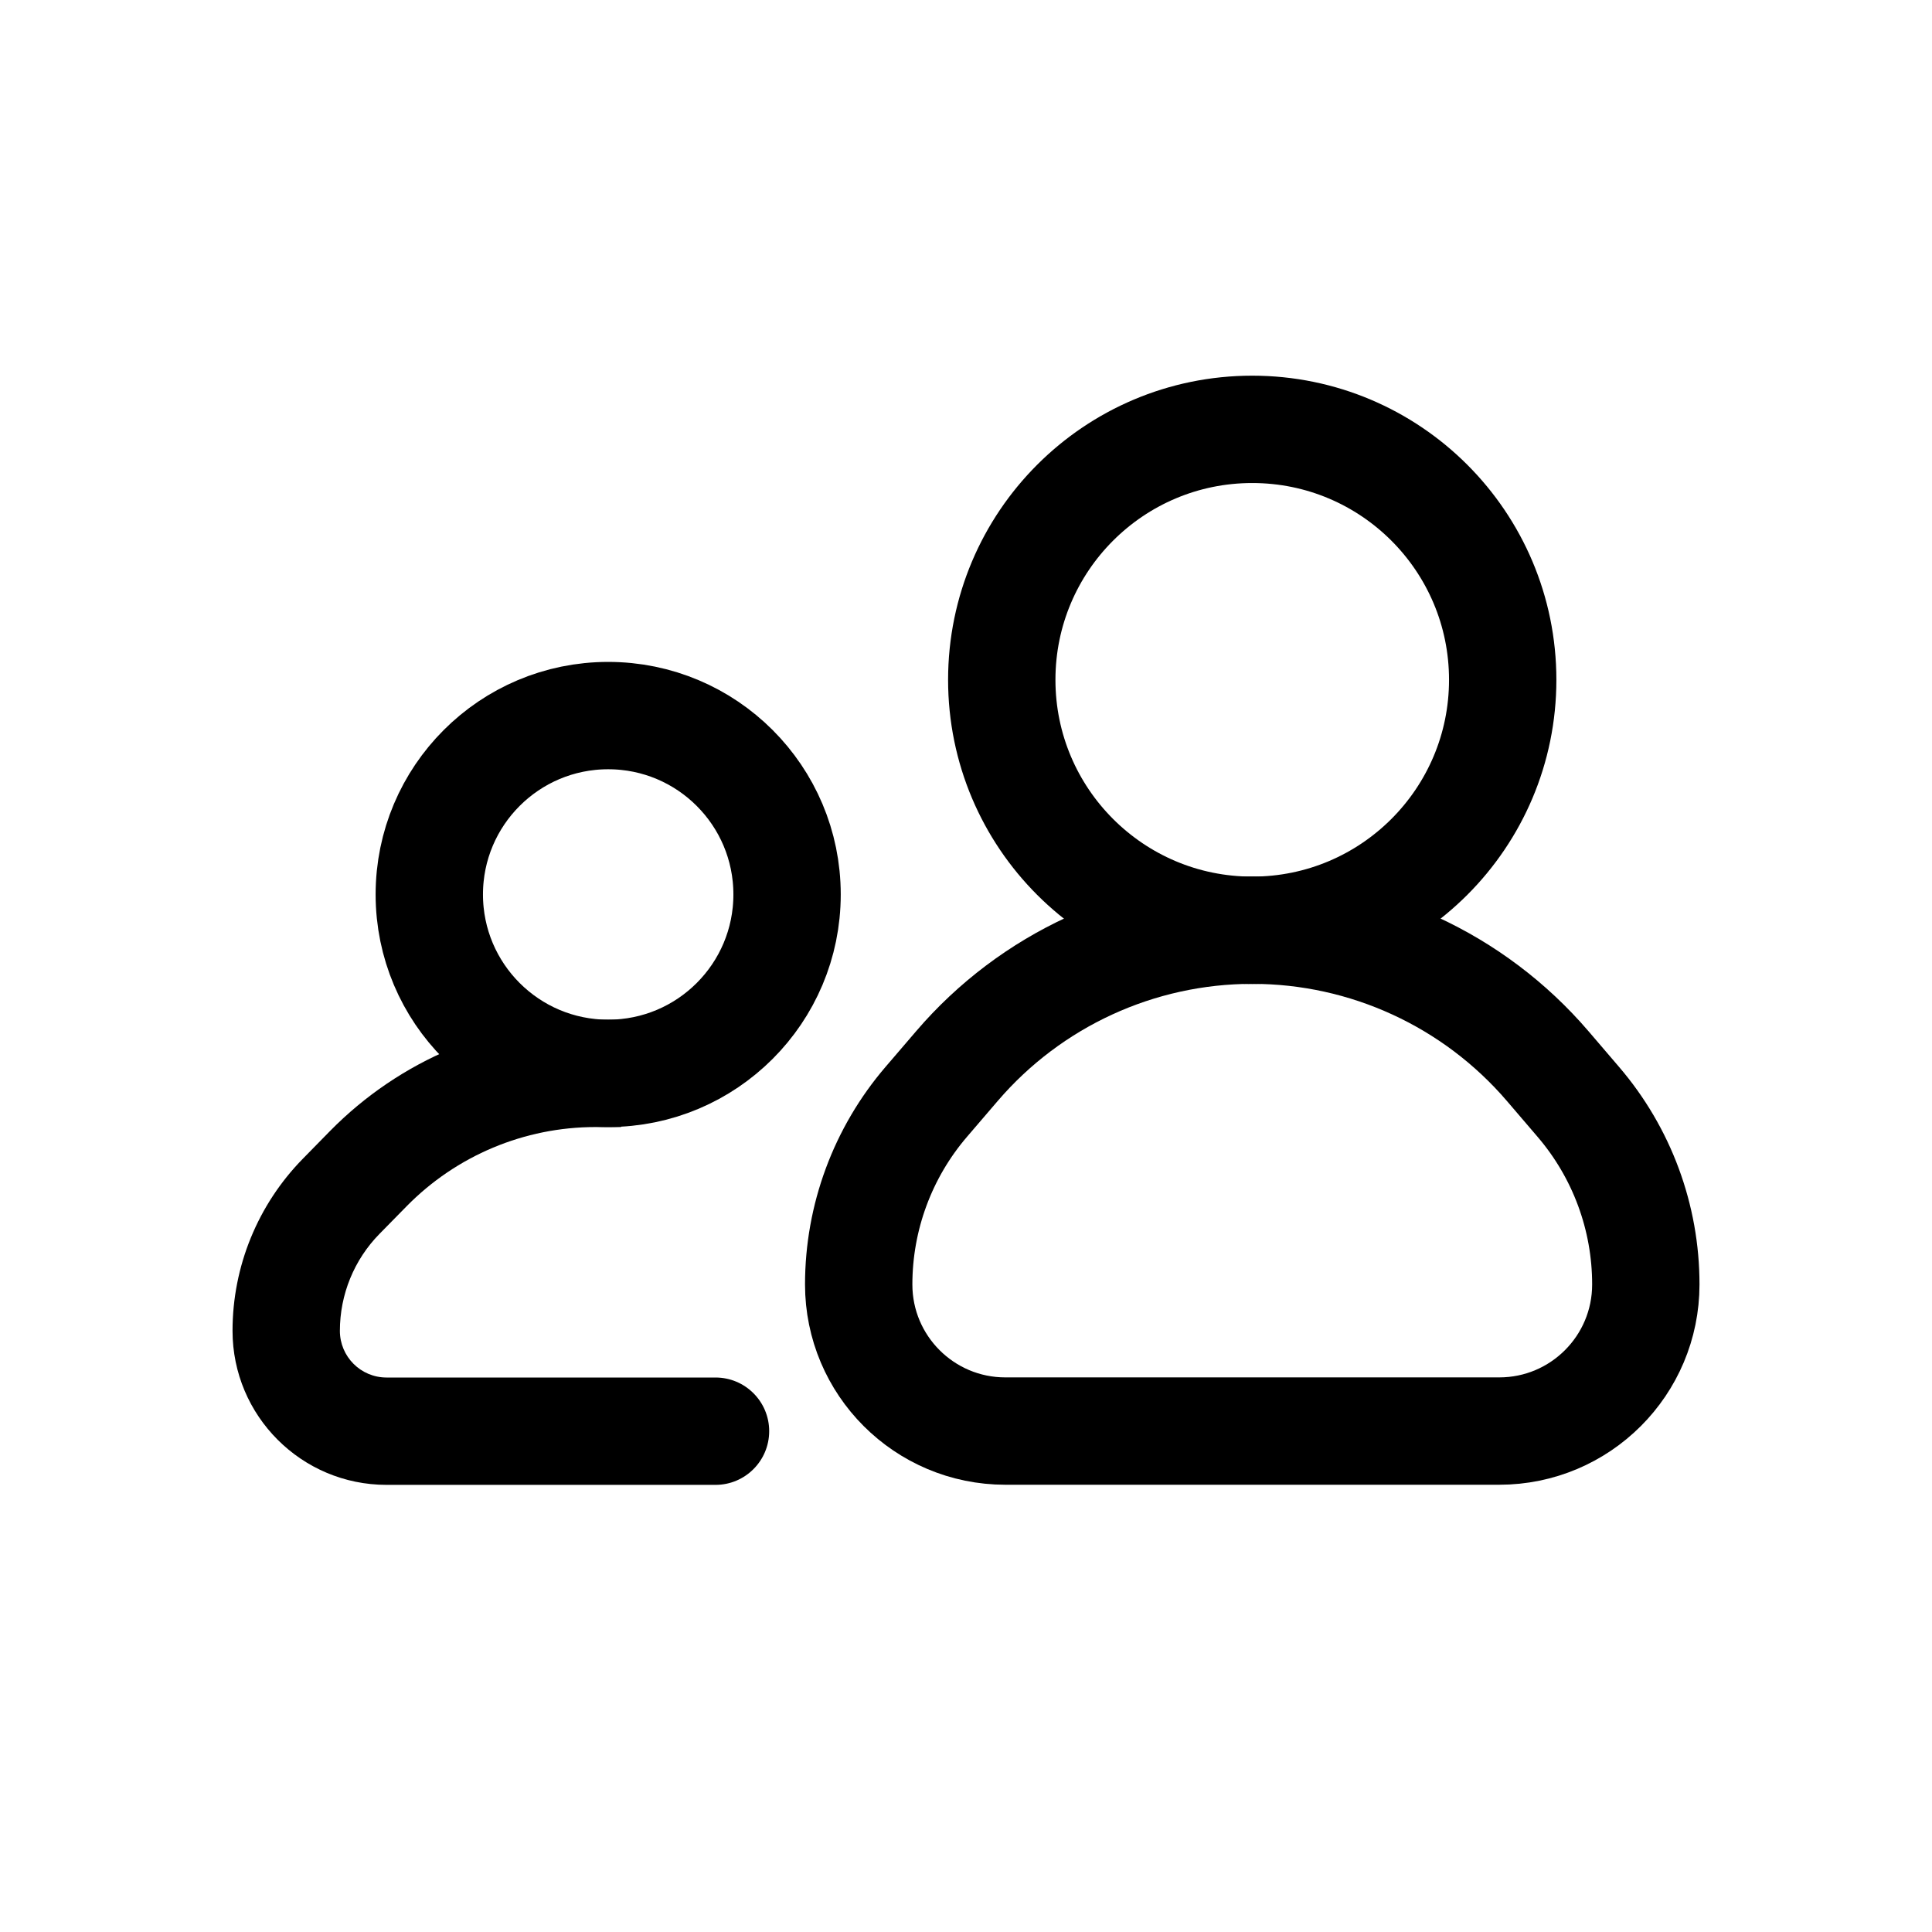 <?xml version="1.0" encoding="UTF-8"?> <svg xmlns="http://www.w3.org/2000/svg" width="39" height="39" viewBox="0 0 39 39" fill="none"> <circle cx="25.278" cy="13.723" r="5.056" stroke="black" stroke-width="2.167"></circle> <circle cx="12.277" cy="18.056" r="3.611" stroke="black" stroke-width="2.167"></circle> <path d="M31.859 22.241L31.241 21.519C29.749 19.779 27.571 18.777 25.279 18.777C22.987 18.777 20.809 19.779 19.317 21.52L18.698 22.242C17.818 23.268 17.334 24.576 17.334 25.929C17.334 27.563 18.659 28.888 20.294 28.888H30.264C31.898 28.888 33.223 27.564 33.223 25.929C33.224 24.576 32.74 23.268 31.859 22.241Z" stroke="black" stroke-width="2.167"></path> <path d="M7.434 23.592L6.66 22.833L6.66 22.833L7.434 23.592ZM6.888 24.148L6.115 23.389L6.115 23.389L6.888 24.148ZM14.444 29.974C15.042 29.974 15.527 29.488 15.527 28.89C15.527 28.292 15.042 27.807 14.444 27.807V29.974ZM5.777 26.864L4.694 26.864L5.777 26.864ZM6.66 22.833L6.115 23.389L7.661 24.907L8.207 24.351L6.66 22.833ZM7.803 29.974H14.444V27.807H7.803V29.974ZM6.115 23.389C5.204 24.317 4.694 25.564 4.694 26.864L6.861 26.865C6.861 26.132 7.148 25.429 7.661 24.907L6.115 23.389ZM8.207 24.351C9.211 23.328 10.585 22.751 12.019 22.751V20.585C10.004 20.585 8.073 21.395 6.66 22.833L8.207 24.351ZM4.694 26.864C4.694 28.581 6.086 29.974 7.803 29.974V27.807C7.282 27.807 6.861 27.385 6.861 26.865L4.694 26.864ZM12.019 22.751H12.536V20.585H12.019V22.751Z" fill="black"></path> </svg> 